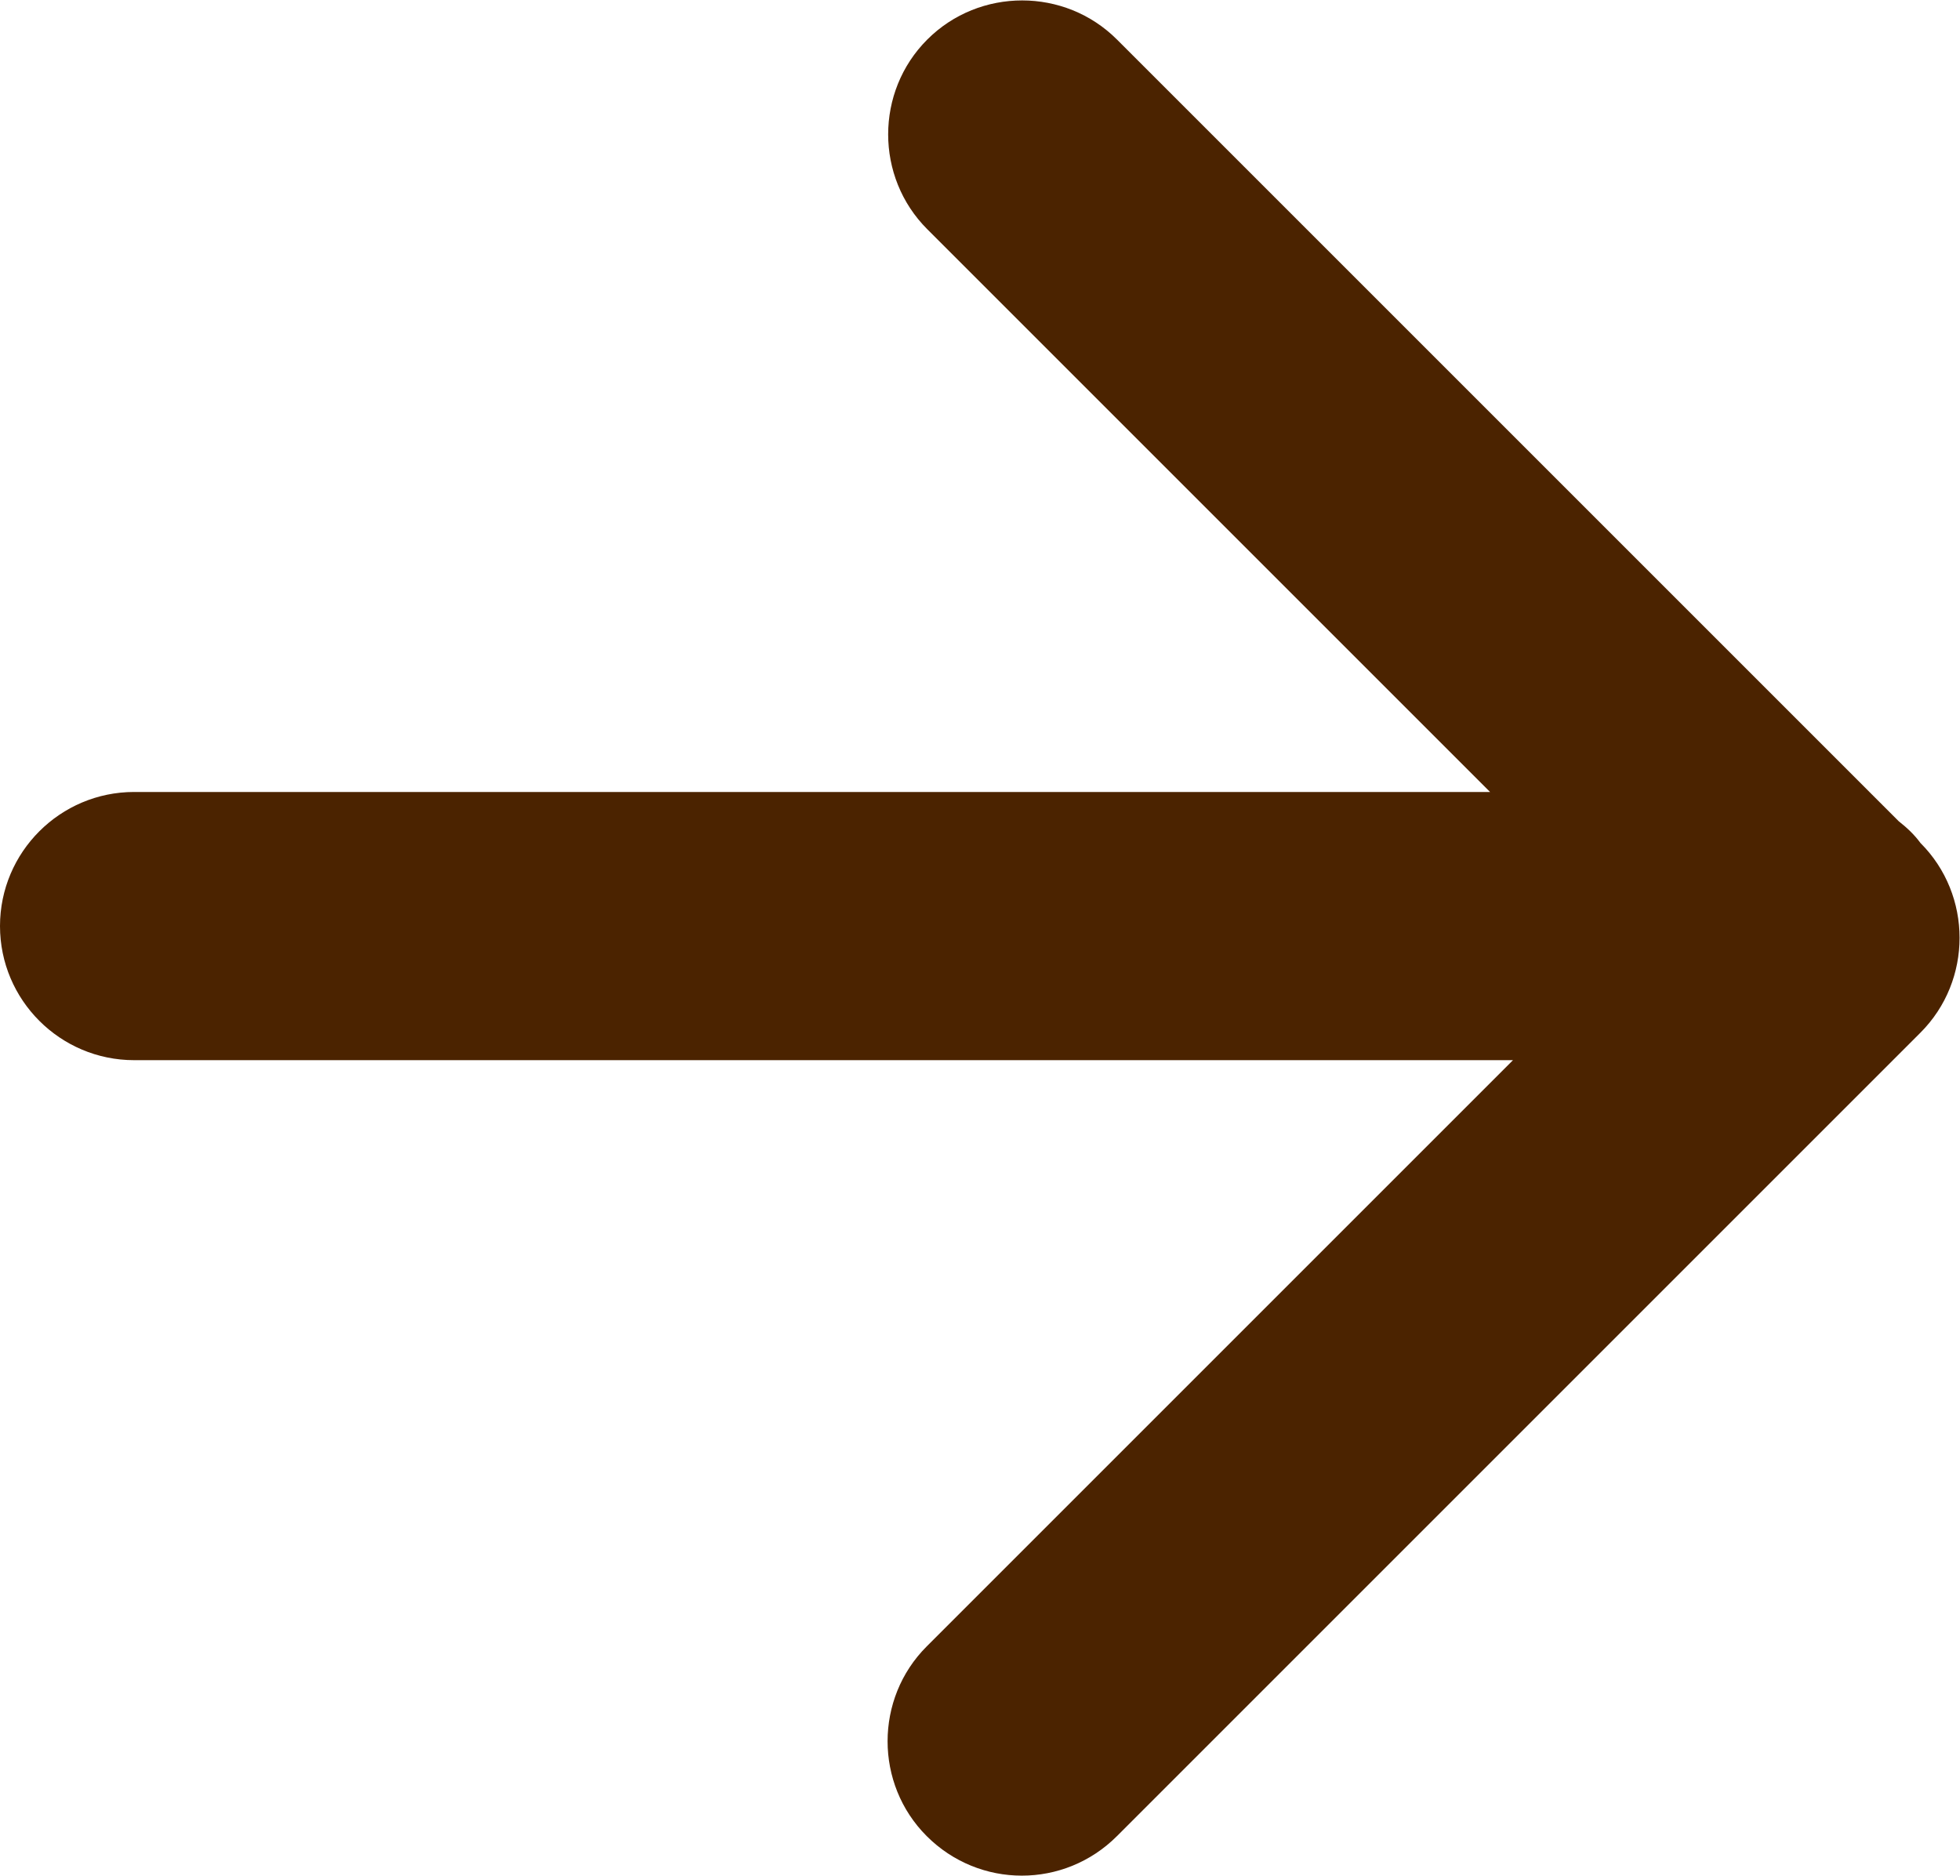 <?xml version="1.0" encoding="UTF-8"?>
<svg id="_レイヤー_2" data-name="レイヤー 2" xmlns="http://www.w3.org/2000/svg" viewBox="0 0 34.2 32.73">
  <defs>
    <style>
      .cls-1 {
        fill: #4b2300;
      }
    </style>
  </defs>
  <g id="_デザイン" data-name="デザイン">
    <path class="cls-1" d="M33.51,14.71h0c-.11-.15-.24-.27-.38-.38L19.49.69c-.91-.91-2.4-.91-3.31,0-.91.91-.91,2.4,0,3.31l9.82,9.82H2.34c-1.29,0-2.34,1.05-2.34,2.34s1.05,2.34,2.34,2.34h24.06s-10.23,10.23-10.23,10.23c-.91.91-.91,2.4,0,3.31.46.46,1.06.69,1.66.69s1.2-.23,1.66-.69l14.02-14.02c.91-.91.91-2.4,0-3.31Z"/>
  </g>
</svg>